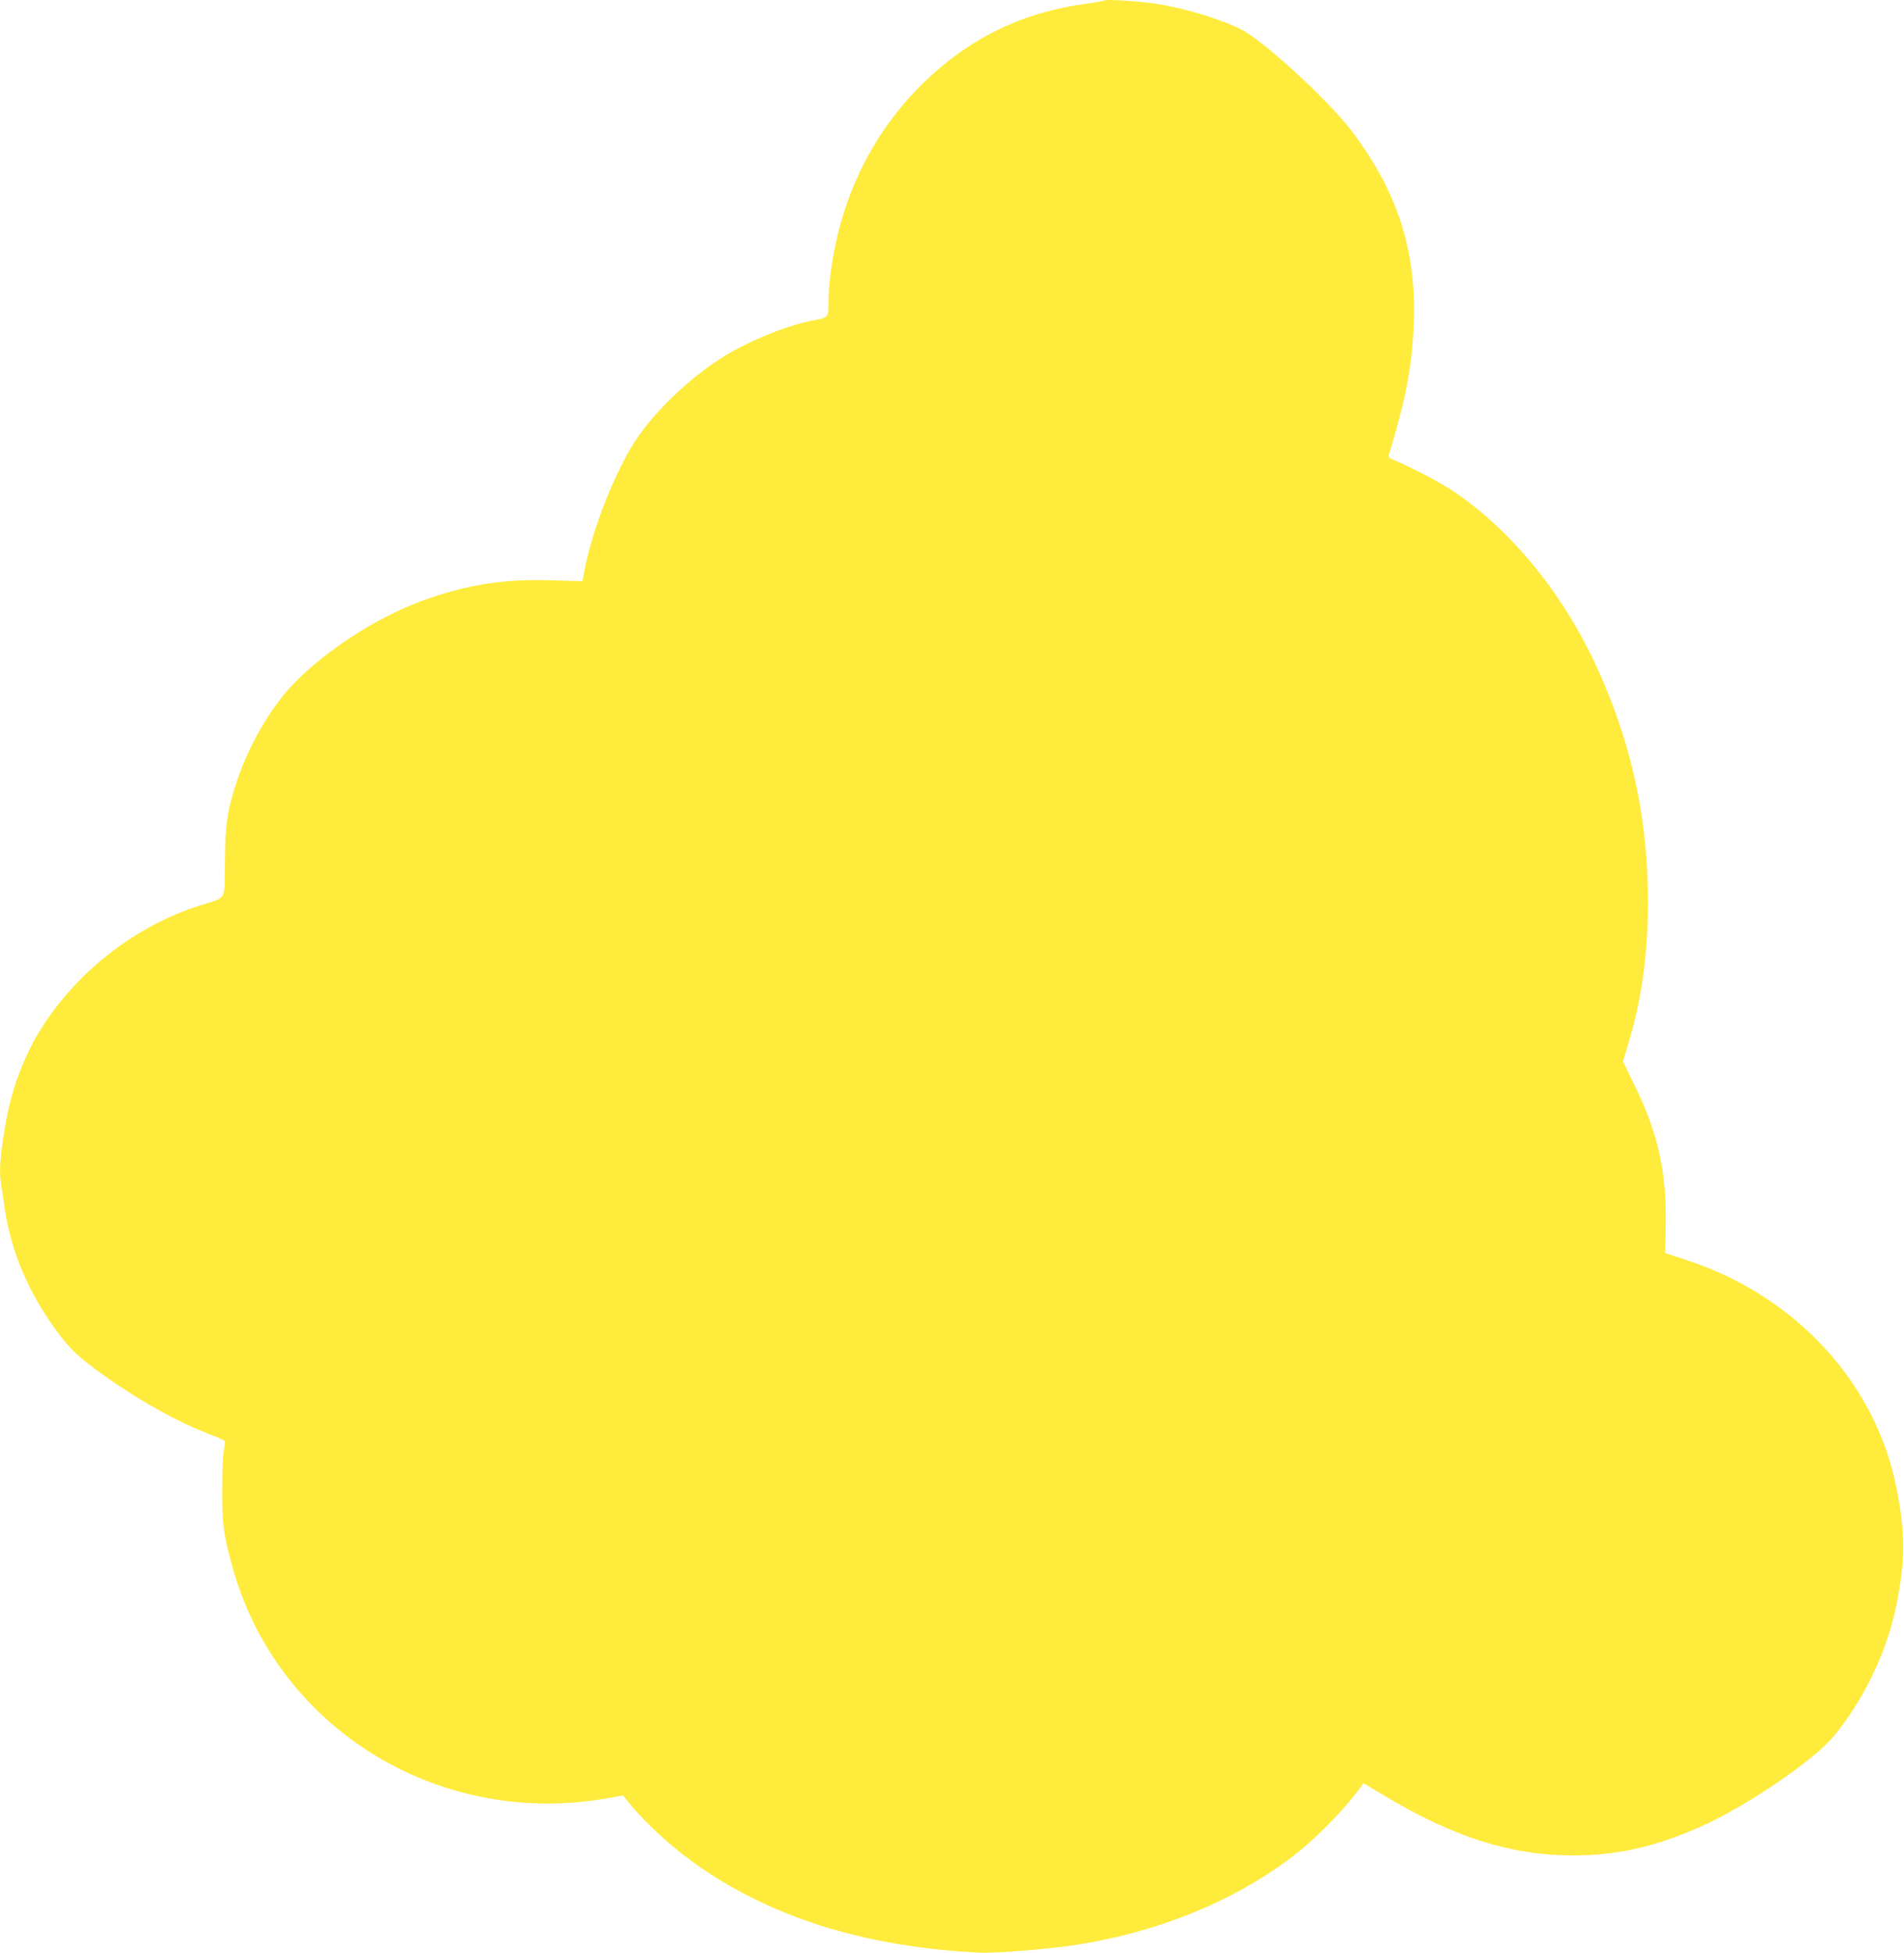<?xml version="1.0" standalone="no"?>
<!DOCTYPE svg PUBLIC "-//W3C//DTD SVG 20010904//EN"
 "http://www.w3.org/TR/2001/REC-SVG-20010904/DTD/svg10.dtd">
<svg version="1.0" xmlns="http://www.w3.org/2000/svg"
 width="1248pt" height="1280pt" viewBox="0 0 1248 1280"
 preserveAspectRatio="xMidYMid meet">
<g transform="translate(0,1280) scale(0.1,-0.1)"
fill="#ffeb3b" stroke="none">
<path d="M7240 12797 c-3 -3 -59 -13 -125 -22 -413 -56 -760 -225 -1058 -514
-244 -237 -419 -521 -526 -854 -60 -188 -101 -428 -101 -592 0 -97 2 -95 -100
-115 -164 -31 -405 -127 -575 -230 -222 -134 -463 -363 -592 -561 -139 -215
-282 -584 -334 -856 l-11 -62 -207 6 c-311 9 -540 -27 -826 -128 -307 -109
-655 -333 -871 -561 -141 -149 -284 -396 -358 -618 -66 -198 -80 -289 -82
-540 -3 -263 17 -227 -165 -285 -429 -135 -825 -448 -1058 -837 -98 -164 -174
-369 -209 -563 -43 -239 -51 -342 -32 -446 5 -30 14 -90 20 -134 41 -287 160
-566 351 -821 82 -110 139 -163 290 -271 239 -171 503 -318 706 -394 51 -19
94 -39 97 -45 2 -6 -1 -33 -7 -60 -5 -27 -11 -141 -11 -254 -1 -224 11 -313
74 -532 260 -906 1098 -1528 2061 -1528 132 0 266 12 403 37 l89 16 36 -44
c126 -155 319 -327 511 -454 483 -320 1073 -496 1785 -532 116 -5 466 23 653
53 524 84 1004 278 1385 562 156 116 352 313 463 466 l21 29 134 -80 c455
-273 832 -393 1238 -393 290 0 537 55 837 188 294 130 736 430 870 589 197
236 352 558 413 858 61 300 61 478 0 780 -137 683 -659 1250 -1364 1483 l-150
50 3 178 c7 352 -50 608 -205 923 l-75 154 36 121 c87 288 127 580 128 921 0
547 -107 1044 -334 1539 -221 485 -564 904 -948 1161 -83 55 -292 164 -379
198 -33 13 -42 20 -38 34 3 10 21 72 40 138 80 275 115 479 124 730 17 478
-109 863 -410 1260 -153 201 -577 590 -722 662 -142 71 -372 140 -560 169
-112 16 -326 30 -335 21z"/>
</g>
</svg>
